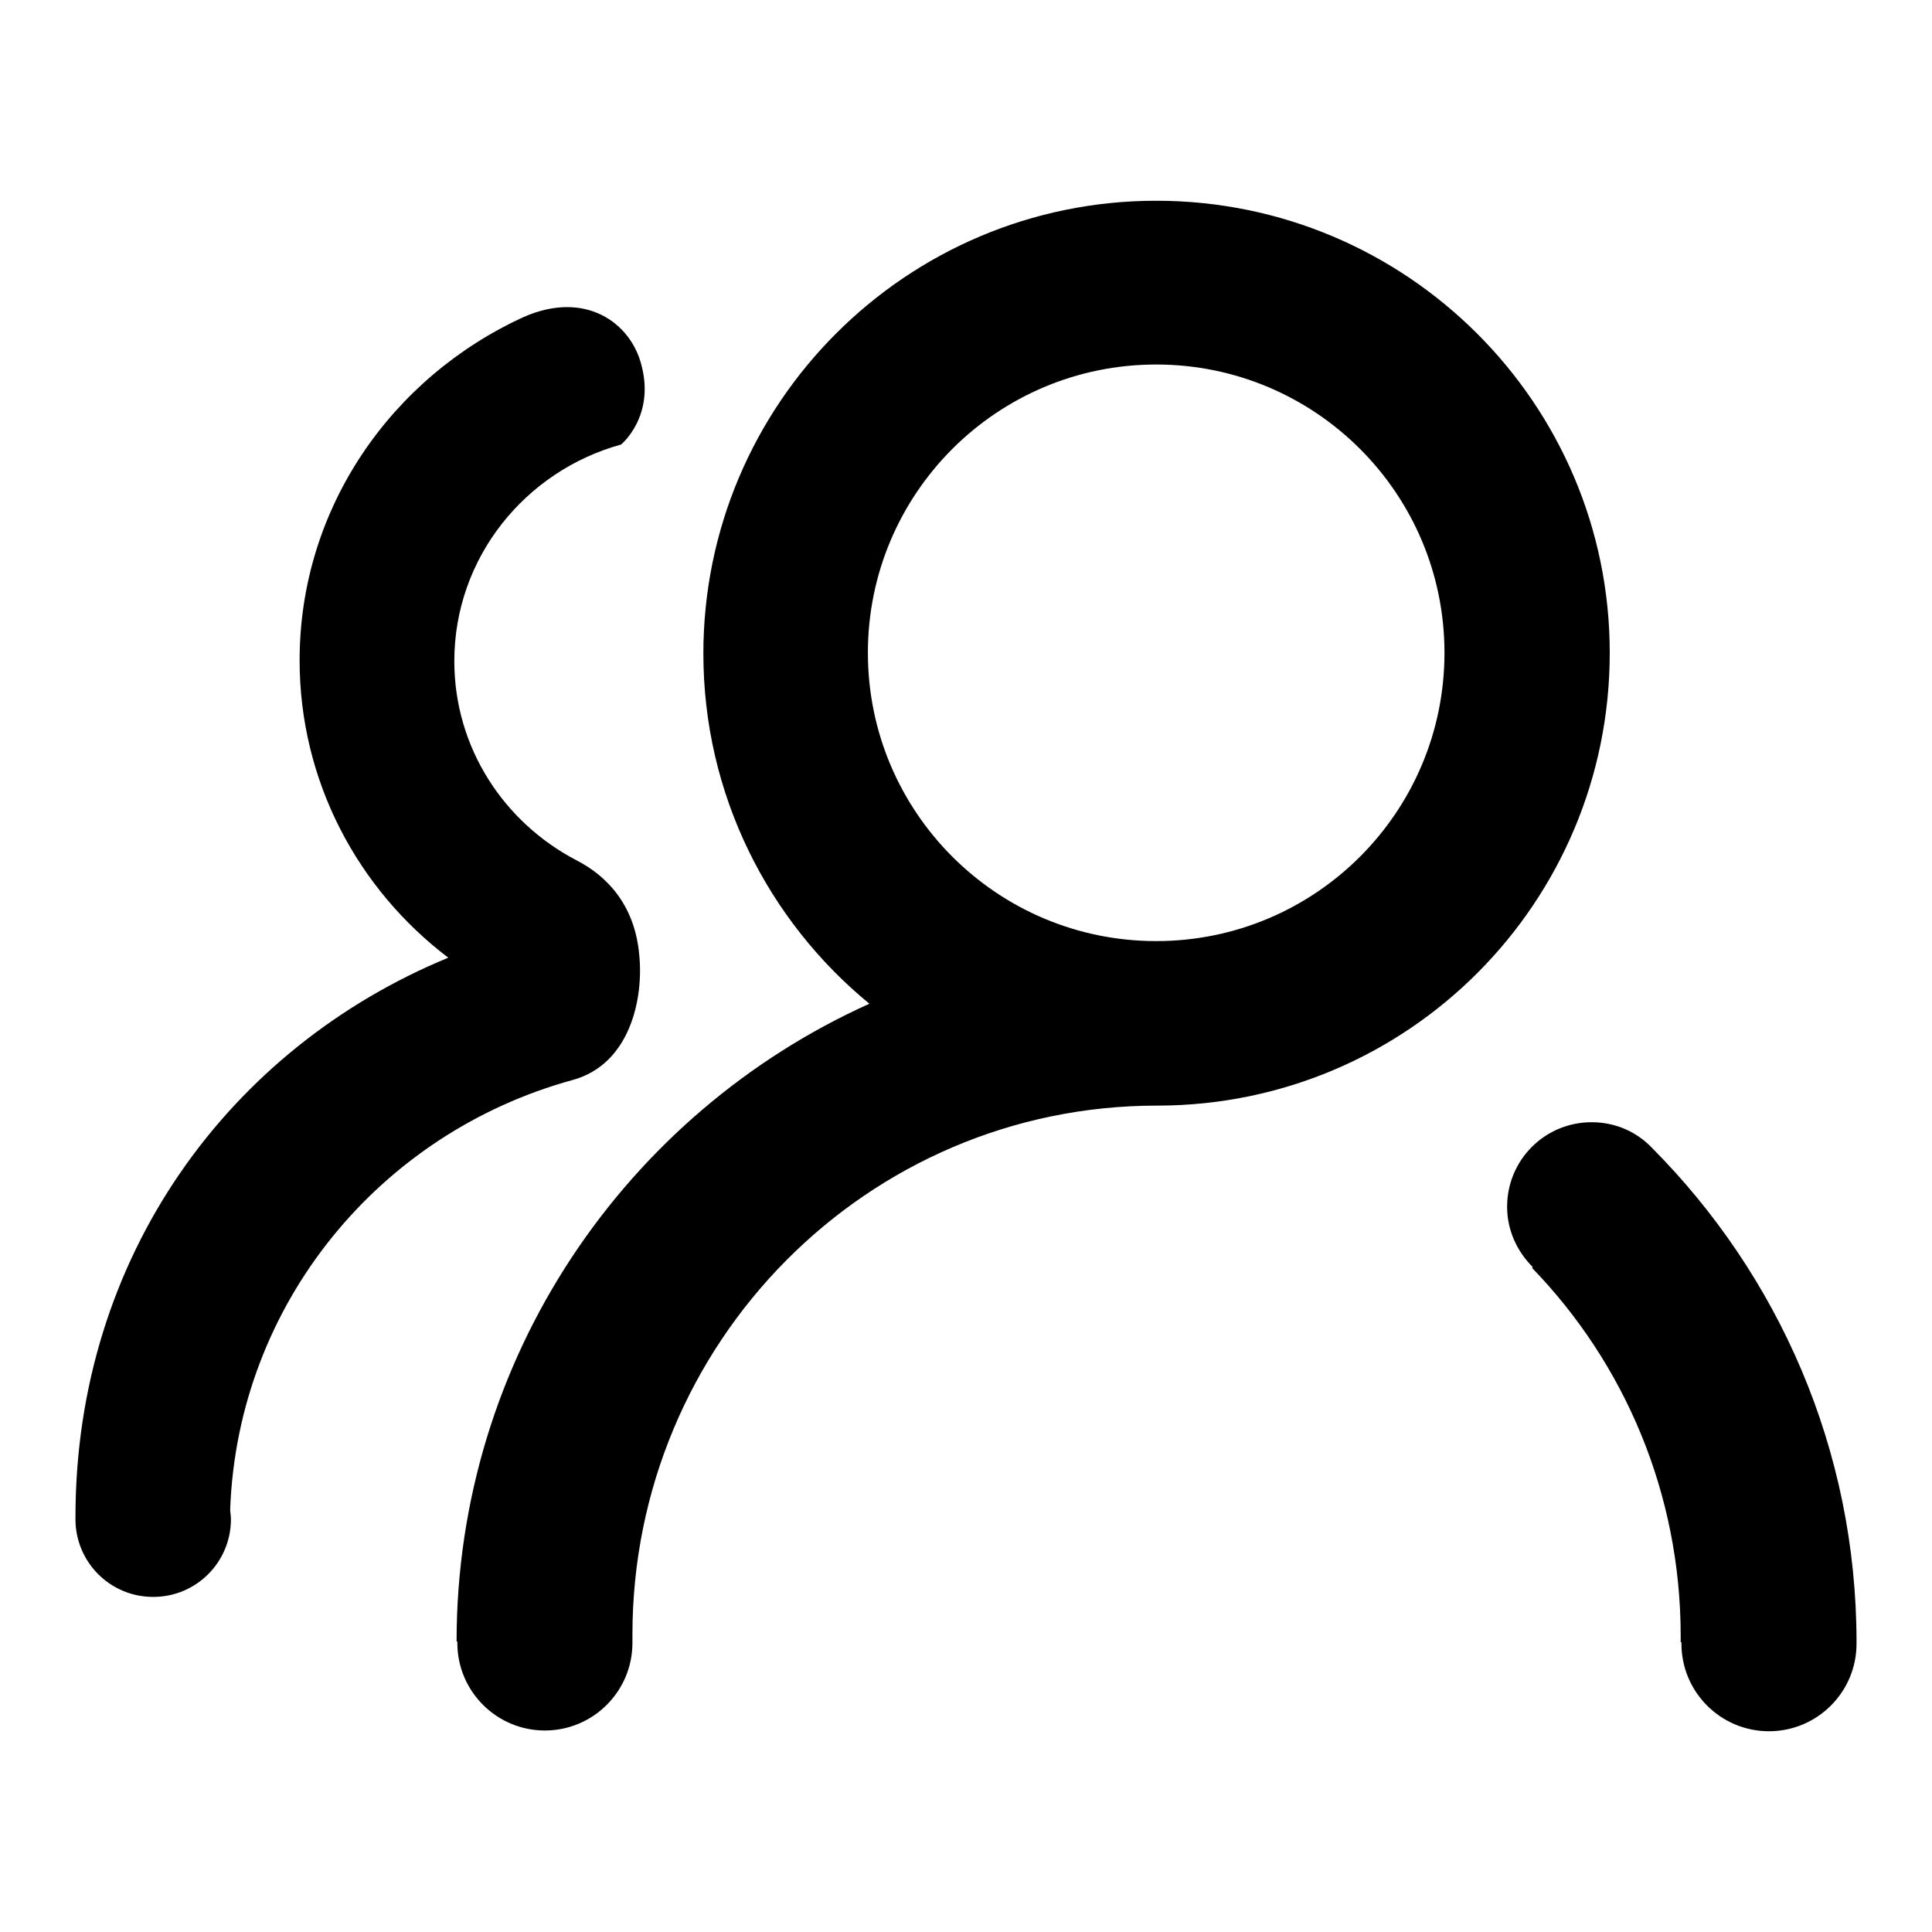 <?xml version="1.0" encoding="utf-8"?>
<!-- Svg Vector Icons : http://www.onlinewebfonts.com/icon -->
<!DOCTYPE svg PUBLIC "-//W3C//DTD SVG 1.1//EN" "http://www.w3.org/Graphics/SVG/1.1/DTD/svg11.dtd">
<svg version="1.1" xmlns="http://www.w3.org/2000/svg" xmlns:xlink="http://www.w3.org/1999/xlink" x="0px" y="0px" viewBox="0 0 256 256" enable-background="new 0 0 256 256" xml:space="preserve">
<g><g><path fill="#000000" d="M75.9,143.1c7.6-2.1,9.4-10.8,8.8-16.6c-0.6-6.7-4.4-10.5-8.3-12.5c-9.6-5-16.2-14.9-16.2-26.4c0-13.7,9.4-25.2,22.1-28.7c0,0,4.5-3.7,2.7-10.5c-1.4-5.6-7.4-10-15.6-6.4C51.9,50,39.7,67.3,39.7,87.5c0,16,7.7,30.3,19.7,39.4C30.5,138.8,10,166.4,10,201h0c0,0.1,0,0.2,0,0.3c0,5.7,4.6,10.3,10.3,10.3c5.7,0,10.3-4.6,10.3-10.3c0-0.5-0.1-0.9-0.1-1.3C31.5,172.8,50.3,150.1,75.9,143.1L75.9,143.1z M246,217.6c0-25.6-10.4-48.7-27.1-65.5l0,0c-2-2.1-4.8-3.4-8-3.4c-6.2,0-11.2,5-11.2,11.2c0,3.1,1.3,5.9,3.4,8l-0.1,0.1c12.2,12.6,19.7,29.8,19.7,48.8c0,0.3,0,0.5,0,0.8h0.1c0,0.1,0,0.1,0,0.2c0,6.4,5.2,11.6,11.6,11.6c6.4,0,11.6-5.2,11.6-11.6C246,217.7,246,217.6,246,217.6L246,217.6L246,217.6z M153.2,26.6c-33.1,0-60,26.9-60,60c0,18.7,8.6,35.4,22,46.4c-32.2,14.5-54.7,46.9-54.7,84.5h0.1c0,0.1,0,0.1,0,0.2c0,6.4,5.2,11.6,11.6,11.6c6.4,0,11.6-5.2,11.6-11.6c0-0.1,0-0.3,0-0.5c0-0.2,0-0.4,0-0.6c0-38.7,31.1-70.1,69.5-70.1c0,0,0.1,0,0.2,0v0c33.1-0.1,59.8-26.9,59.8-60C213.3,53.5,186.4,26.6,153.2,26.6L153.2,26.6z M153.2,124.7c-21.1,0-38.2-17.1-38.2-38.2c0-21.1,17.1-38.2,38.2-38.2s38.2,17.1,38.2,38.2C191.4,107.6,174.3,124.7,153.2,124.7L153.2,124.7z"/></g></g>
</svg>